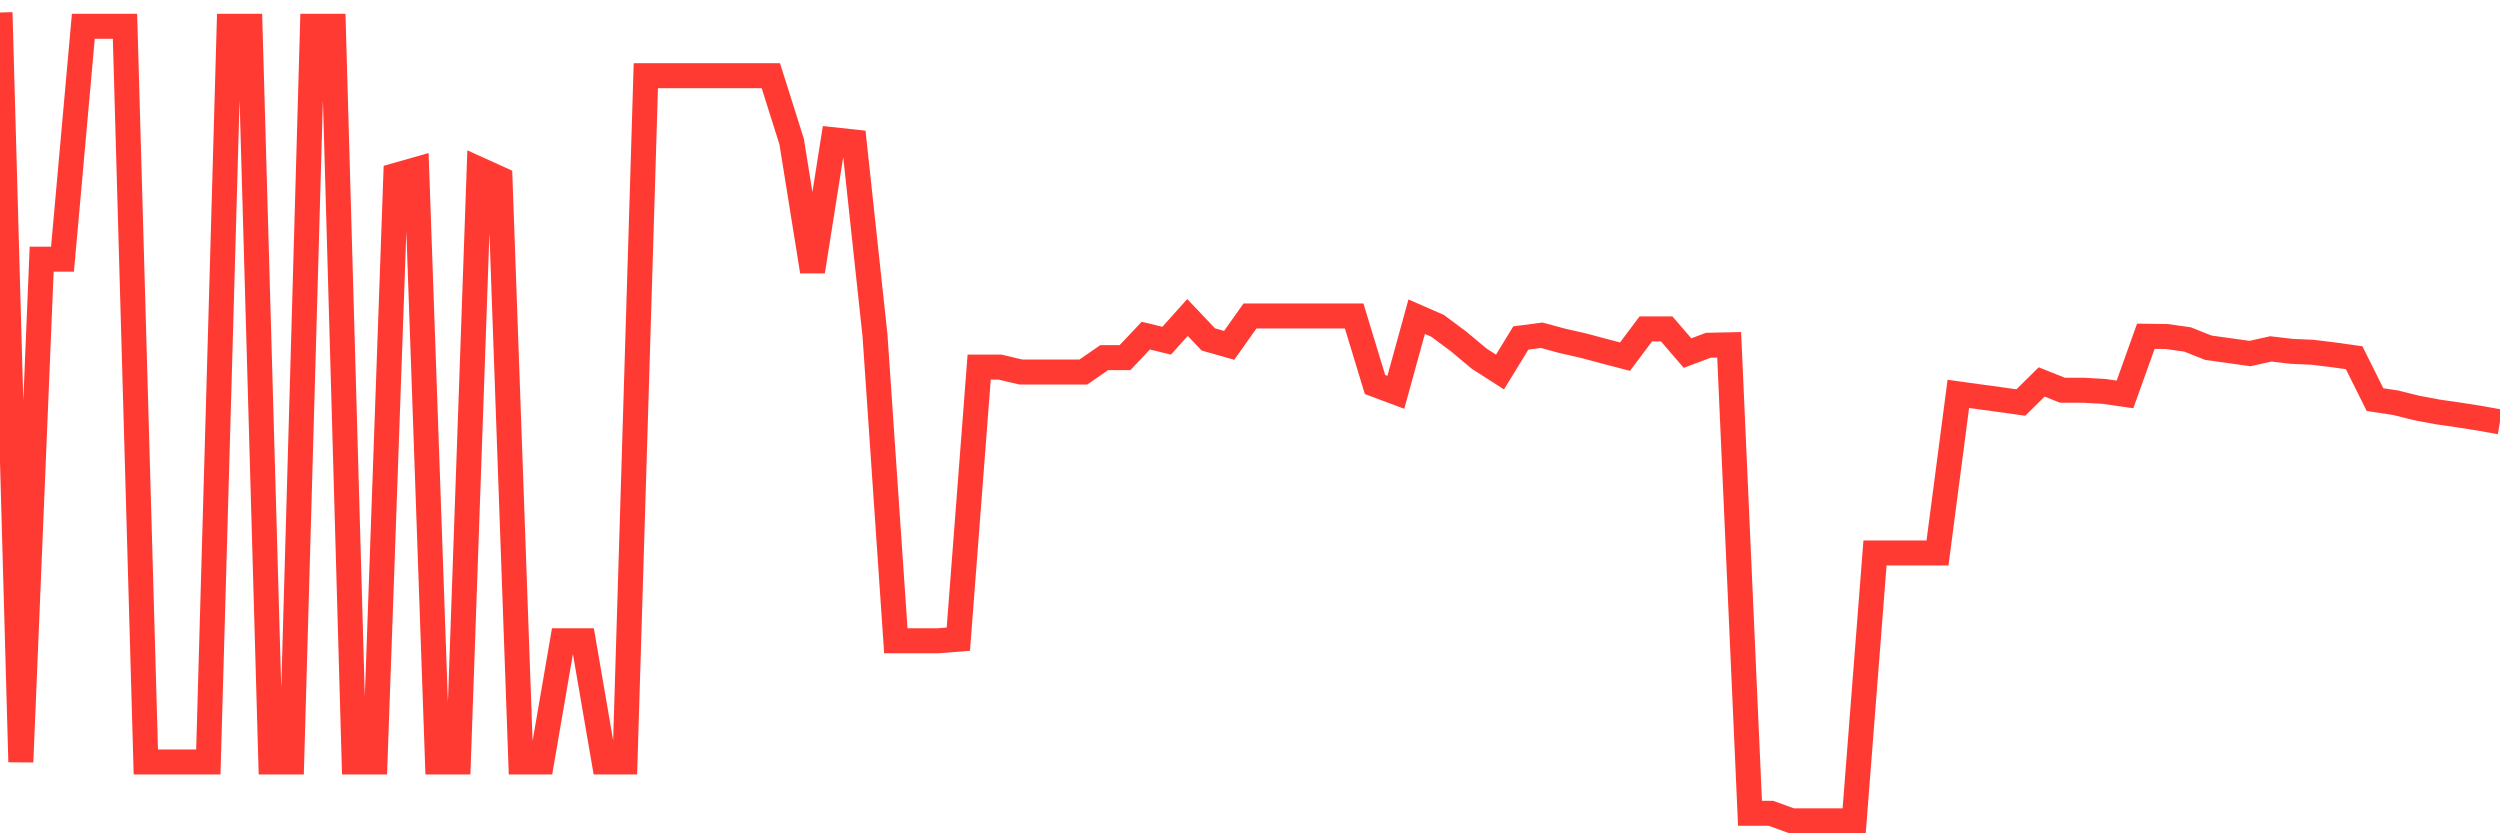 <svg
  xmlns="http://www.w3.org/2000/svg"
  xmlns:xlink="http://www.w3.org/1999/xlink"
  width="120"
  height="40"
  viewBox="0 0 120 40"
  preserveAspectRatio="none"
>
  <polyline
    points="0,0.6 1,36.573 2,12.44 3,12.44 4,1.264 5,1.264 6,1.264 7,36.573 8,36.573 9,36.573 10,36.573 11,1.264 12,1.264 13,36.573 14,36.573 15,1.264 16,1.264 17,36.573 18,36.573 19,8.416 20,8.132 21,36.573 22,36.573 23,8.132 24,8.586 25,36.573 26,36.573 27,30.758 28,30.758 29,36.573 30,36.573 31,3.632 32,3.632 33,3.632 34,3.632 35,3.632 36,3.632 37,3.632 38,6.799 39,13.029 40,6.708 41,6.817 42,16.101 43,30.758 44,30.758 45,30.758 46,30.68 47,17.621 48,17.621 49,17.857 50,17.857 51,17.857 52,17.857 53,17.167 54,17.167 55,16.11 56,16.354 57,15.24 58,16.293 59,16.577 60,15.166 61,15.166 62,15.166 63,15.166 64,15.166 65,15.166 66,18.456 67,18.831 68,15.201 69,15.638 70,16.38 71,17.215 72,17.857 73,16.223 74,16.092 75,16.363 76,16.59 77,16.857 78,17.119 79,15.786 80,15.786 81,16.948 82,16.573 83,16.551 84,39.037 85,39.037 86,39.4 87,39.4 88,39.4 89,39.4 90,26.542 91,26.542 92,26.542 93,26.542 94,18.906 95,19.045 96,19.181 97,19.321 98,18.333 99,18.731 100,18.731 101,18.788 102,18.932 103,16.14 104,16.153 105,16.293 106,16.691 107,16.83 108,16.97 109,16.747 110,16.865 111,16.909 112,17.031 113,17.171 114,19.181 115,19.334 116,19.583 117,19.771 118,19.915 119,20.072 120,20.251"
    fill="none"
    stroke="#ff3a33"
    stroke-width="1.2"
  >
  </polyline>
</svg>